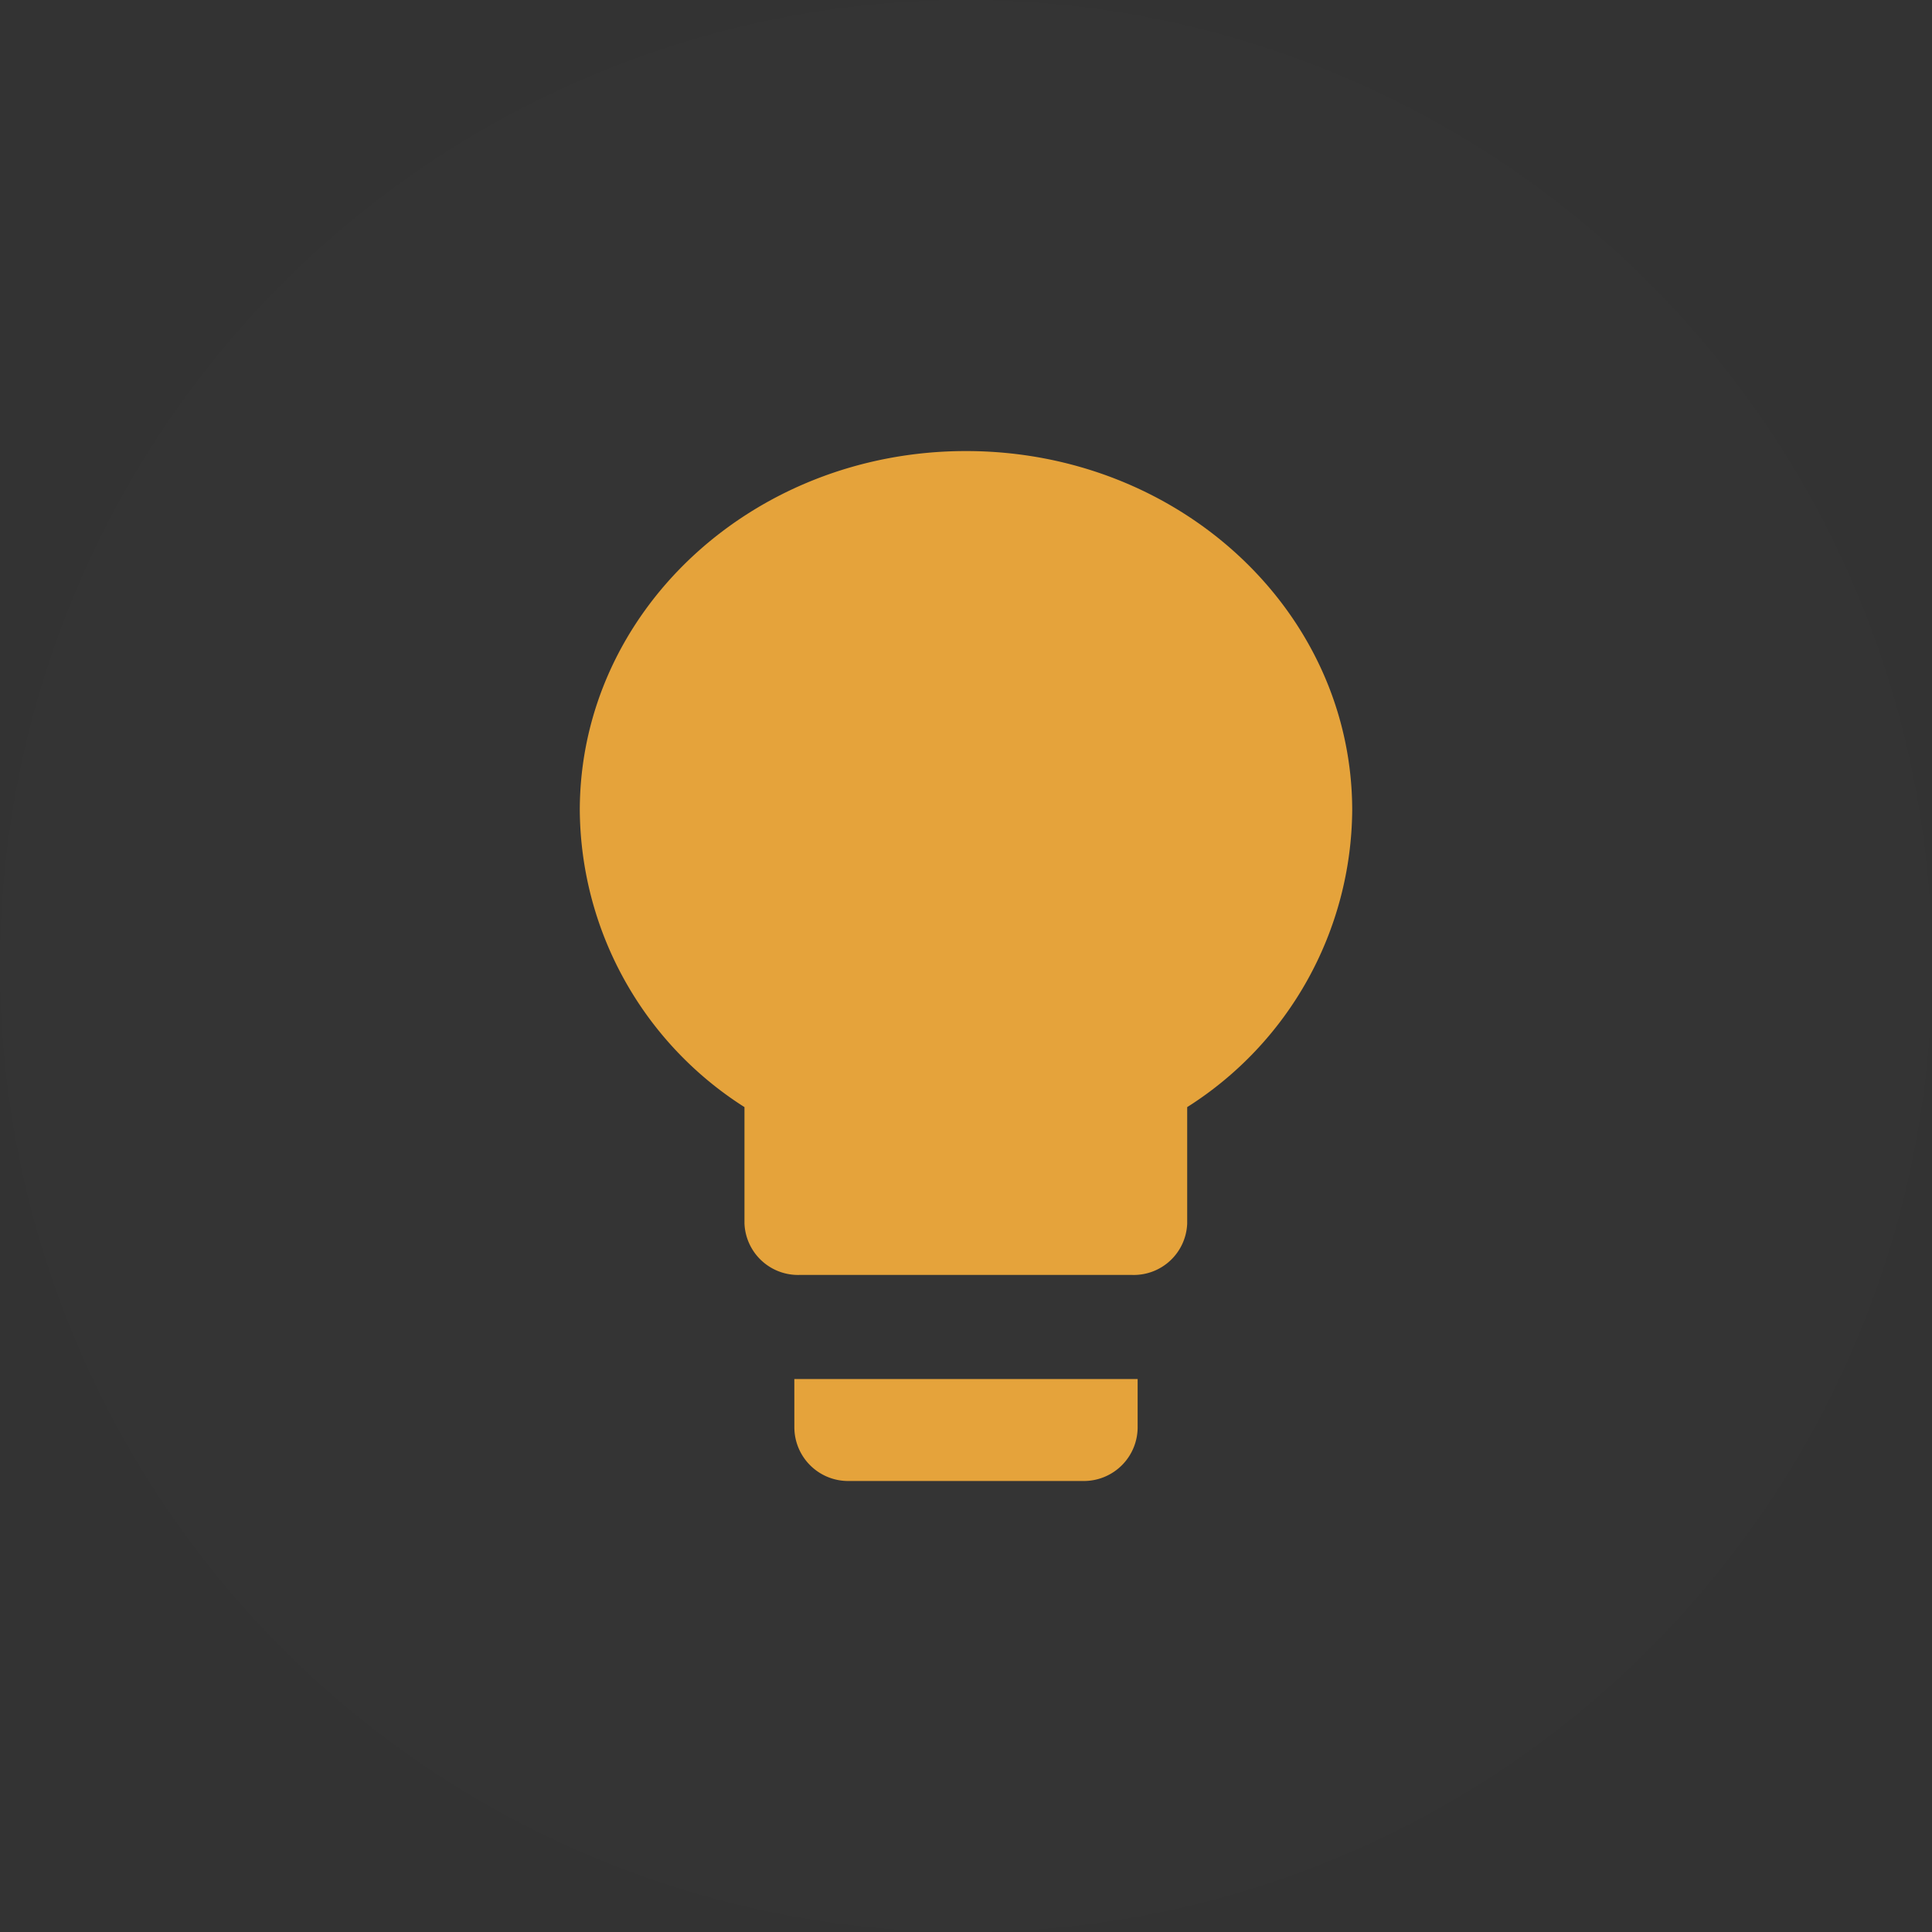 <svg xmlns="http://www.w3.org/2000/svg" width="139" height="139" viewBox="0 0 139 139">
  <rect x="0" y="0" width="139" height="139" fill="#333333" stroke="none"/>
  <g id="グループ_1490" data-name="グループ 1490" transform="translate(-4031 240)">
    <circle id="楕円形_33" data-name="楕円形 33" cx="69.5" cy="69.5" r="69.5" transform="translate(4031 -240)" fill="#fff" opacity="0.004"/>
    <path id="Icon_ionic-md-bulb" data-name="Icon ionic-md-bulb" d="M23.312,74.737A3.87,3.87,0,0,0,27.171,78.6h16.98a3.87,3.87,0,0,0,3.859-3.859V71.263h-24.7ZM35.661,4.5C20.282,4.5,7.875,16.058,7.875,30.356A25.518,25.518,0,0,0,19.723,51.7v8.374a3.857,3.857,0,0,0,3.975,3.7H47.6a3.845,3.845,0,0,0,3.975-3.7V51.7A25.49,25.49,0,0,0,63.447,30.356C63.447,16.058,51.04,4.5,35.661,4.5Z" transform="translate(4064.839 -212.048)" fill="#e5a33b"/>
  </g>
</svg>
